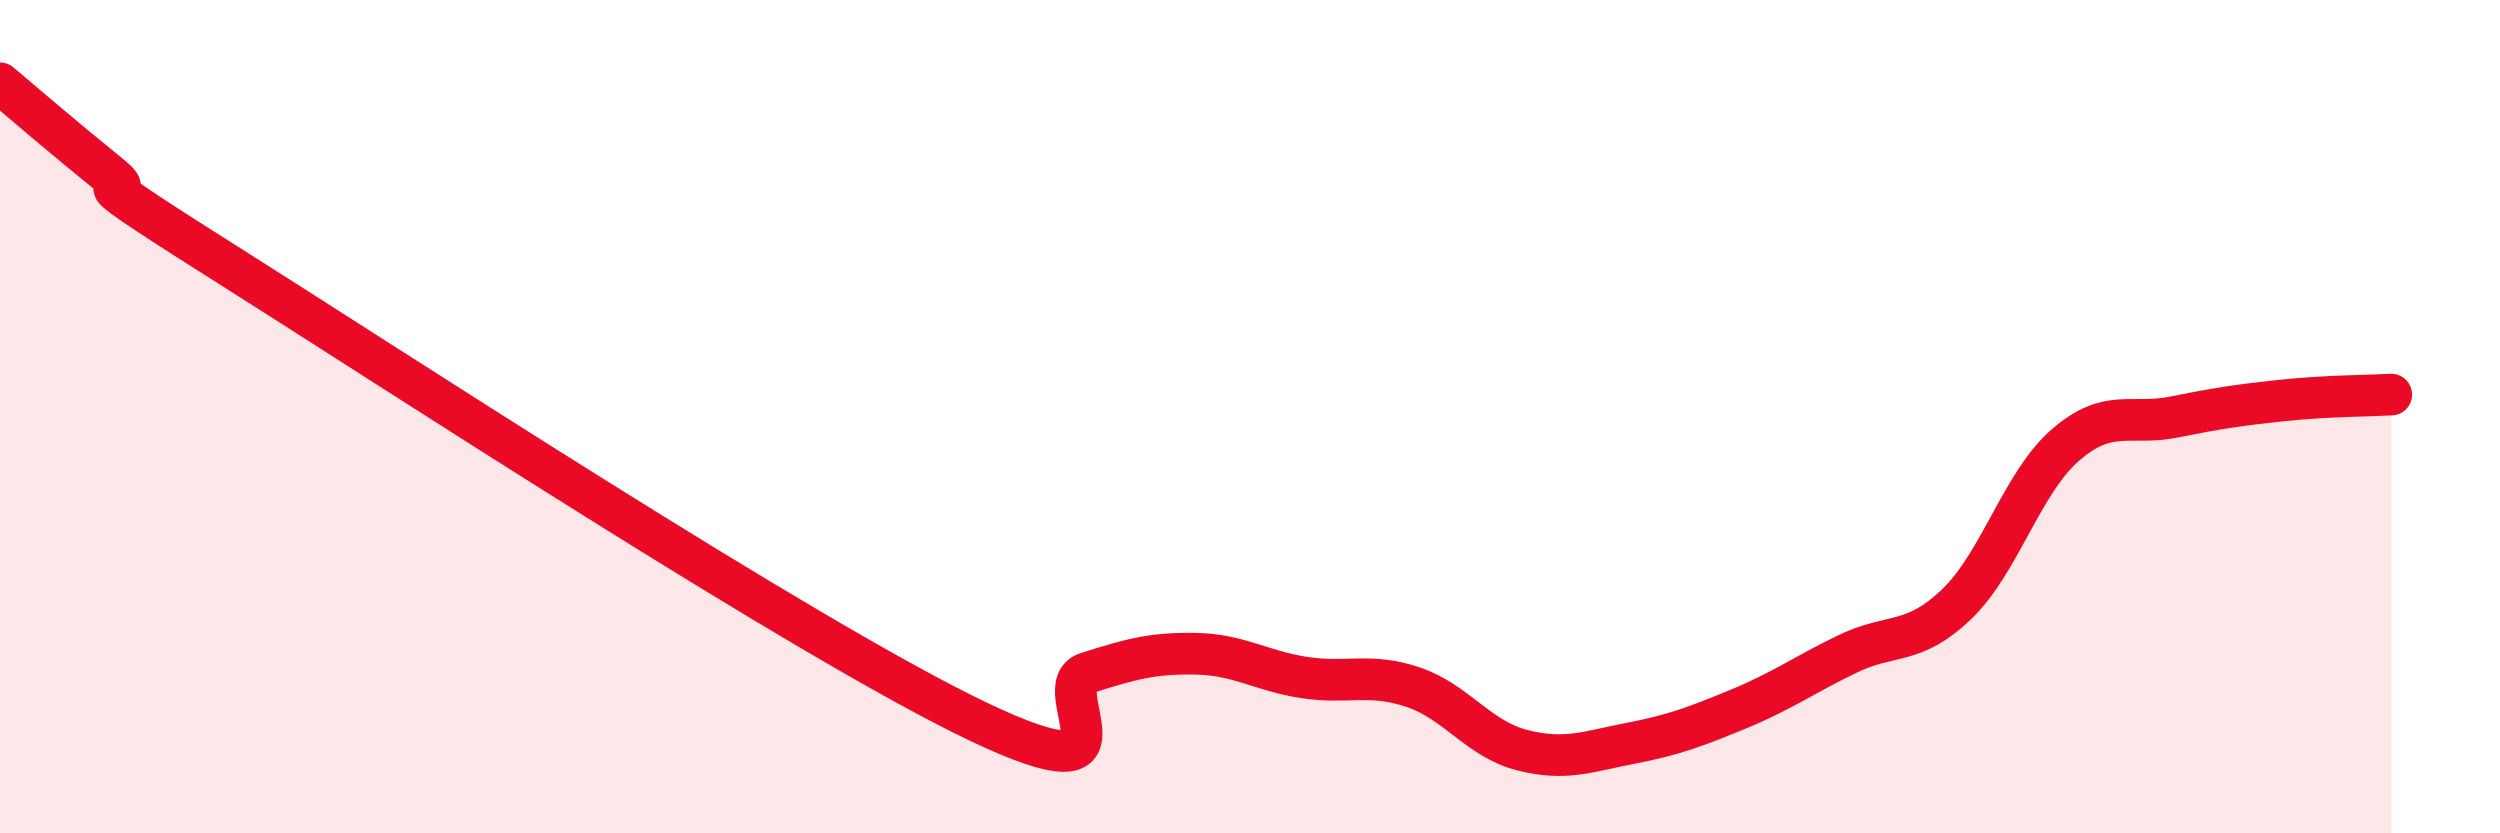 
    <svg width="60" height="20" viewBox="0 0 60 20" xmlns="http://www.w3.org/2000/svg">
      <path
        d="M 0,2 C 0.52,2.44 1.57,3.34 2.61,4.18 C 3.65,5.02 1.05,3.57 5.22,6.2 C 9.39,8.83 19.31,15.33 23.48,17.32 C 27.65,19.31 25.05,16.48 26.09,16.15 C 27.13,15.82 27.66,15.67 28.7,15.69 C 29.74,15.71 30.26,16.1 31.3,16.26 C 32.34,16.42 32.87,16.14 33.91,16.49 C 34.95,16.84 35.48,17.73 36.52,18 C 37.56,18.27 38.09,18.04 39.13,17.84 C 40.17,17.64 40.7,17.44 41.74,17.01 C 42.78,16.58 43.31,16.19 44.35,15.69 C 45.39,15.19 45.92,15.5 46.96,14.5 C 48,13.5 48.53,11.58 49.57,10.68 C 50.61,9.78 51.13,10.22 52.17,10.01 C 53.21,9.8 53.74,9.72 54.78,9.61 C 55.82,9.5 56.87,9.5 57.39,9.47L57.39 20L0 20Z"
        fill="#EB0A25"
        opacity="0.1"
        stroke-linecap="round"
        stroke-linejoin="round"
      />
      <path
        d="M 0,2 C 0.52,2.44 1.57,3.34 2.61,4.18 C 3.65,5.02 1.05,3.57 5.22,6.2 C 9.39,8.83 19.31,15.33 23.48,17.32 C 27.65,19.31 25.05,16.48 26.09,16.15 C 27.13,15.82 27.66,15.67 28.7,15.69 C 29.74,15.71 30.26,16.1 31.3,16.26 C 32.34,16.42 32.87,16.14 33.91,16.49 C 34.95,16.84 35.48,17.73 36.52,18 C 37.56,18.27 38.09,18.04 39.13,17.84 C 40.17,17.64 40.7,17.44 41.74,17.01 C 42.78,16.58 43.31,16.19 44.35,15.69 C 45.39,15.19 45.92,15.5 46.96,14.5 C 48,13.5 48.53,11.58 49.57,10.68 C 50.61,9.78 51.13,10.22 52.17,10.01 C 53.21,9.8 53.74,9.72 54.78,9.61 C 55.82,9.5 56.87,9.5 57.39,9.47"
        stroke="#EB0A25"
        stroke-width="1"
        fill="none"
        stroke-linecap="round"
        stroke-linejoin="round"
      />
    </svg>
  